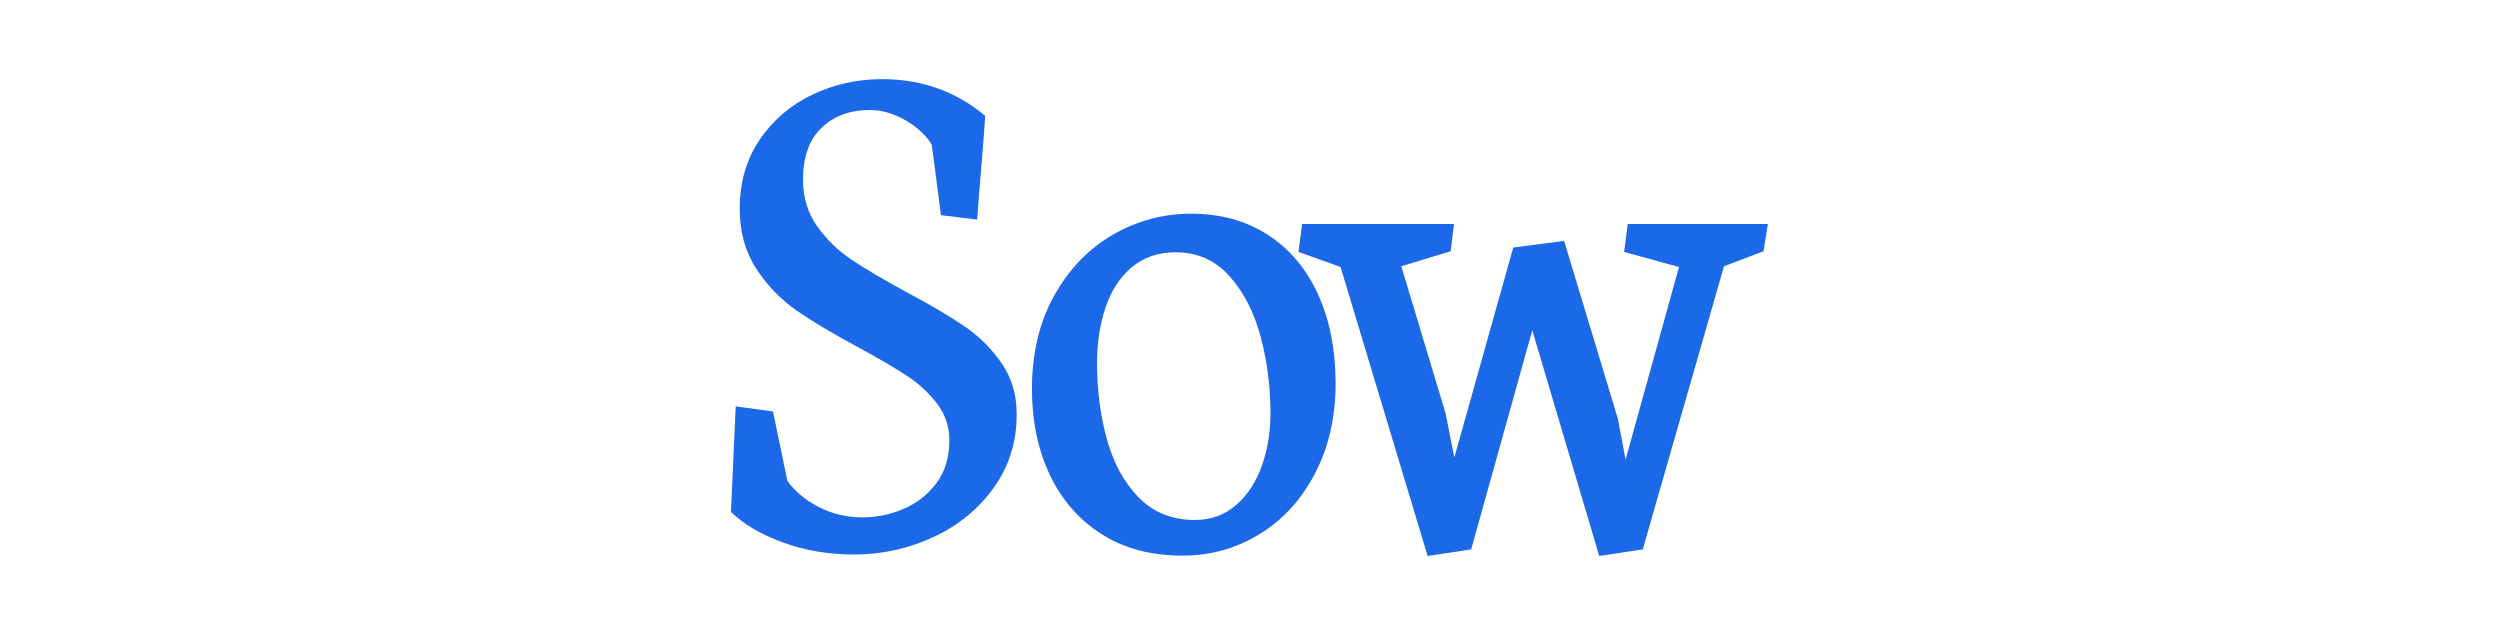 <?xml version="1.0" encoding="UTF-8" standalone="no"?>
<!DOCTYPE svg PUBLIC "-//W3C//DTD SVG 1.1//EN" "http://www.w3.org/Graphics/SVG/1.1/DTD/svg11.dtd">
<svg width="100%" height="100%" viewBox="0 0 126 32" version="1.1" xmlns="http://www.w3.org/2000/svg" xmlns:xlink="http://www.w3.org/1999/xlink" xml:space="preserve" xmlns:serif="http://www.serif.com/" style="fill-rule:evenodd;clip-rule:evenodd;stroke-linejoin:round;stroke-miterlimit:2;">
    <g transform="matrix(1,0,0,1,-1240.08,-1022)">
        <g id="Logo-Blue-126-32" serif:id="Logo Blue 126*32" transform="matrix(1.312,0,0,1,1240.08,1022)">
            <rect x="0" y="0" width="96" height="32" style="fill:none;"/>
            <g transform="matrix(0.157,0,0,0.207,46.733,12.693)">
                <g transform="matrix(1,0,0,1,-483.641,-221.533)">
                    <path d="M394.905,295.227C401.768,295.227 408.258,293.81 414.375,290.975C420.492,288.14 425.416,284.127 429.146,278.935C432.876,273.743 434.741,267.805 434.741,261.121C434.741,256.347 433.517,252.199 431.071,248.678C428.624,245.157 425.64,242.188 422.119,239.771C418.598,237.354 413.853,234.564 407.885,231.401C402.156,228.298 397.635,225.642 394.323,223.434C391.011,221.226 388.206,218.51 385.909,215.288C383.611,212.065 382.462,208.305 382.462,204.008C382.462,198.398 383.984,194.161 387.028,191.297C390.071,188.432 393.98,187 398.754,187C400.963,187 403.141,187.462 405.289,188.387C407.438,189.312 409.273,190.446 410.795,191.789C412.316,193.132 413.376,194.37 413.973,195.504L416.211,212.602L425.073,213.676C425.252,211.11 425.58,206.962 426.058,201.233C426.535,195.504 426.863,191.237 427.042,188.432C419.881,182.464 411.466,179.48 401.798,179.48C395.771,179.48 390.101,180.733 384.79,183.24C379.478,185.747 375.181,189.387 371.899,194.161C368.617,198.936 366.975,204.575 366.975,211.08C366.975,216.69 368.333,221.554 371.049,225.672C373.764,229.789 377.046,233.176 380.896,235.832C384.745,238.488 389.803,241.487 396.069,244.829C401.142,247.574 405.125,249.901 408.02,251.811C410.914,253.721 413.346,255.974 415.315,258.57C417.285,261.166 418.269,264.105 418.269,267.387C418.269,271.565 417.21,275.056 415.092,277.861C412.973,280.666 410.287,282.754 407.035,284.127C403.782,285.5 400.455,286.186 397.054,286.186C393.115,286.186 389.489,285.321 386.177,283.59C382.865,281.859 380.344,279.741 378.613,277.234L375.122,260.405L365.991,259.151L364.827,284.843C367.871,287.827 372.093,290.304 377.494,292.273C382.895,294.243 388.699,295.227 394.905,295.227Z" style="fill:rgb(27,104,233);fill-rule:nonzero;"/>
                </g>
                <g transform="matrix(1,0,0,1,-485.996,-221.533)">
                    <path d="M477.62,295.496C484.543,295.496 490.869,293.735 496.598,290.214C502.327,286.693 506.848,281.74 510.16,275.354C513.472,268.969 515.128,261.718 515.128,253.601C515.128,245.425 513.711,238.219 510.876,231.983C508.041,225.746 503.953,220.897 498.612,217.436C493.271,213.975 486.99,212.244 479.768,212.244C472.965,212.244 466.594,213.945 460.656,217.346C454.718,220.748 449.929,225.687 446.289,232.162C442.648,238.637 440.828,246.231 440.828,254.944C440.828,262.702 442.275,269.64 445.17,275.757C448.064,281.874 452.271,286.693 457.792,290.214C463.312,293.735 469.921,295.496 477.62,295.496ZM476.009,221.643C481.32,221.643 485.721,223.598 489.213,227.507C492.704,231.416 495.24,236.354 496.822,242.322C498.403,248.29 499.194,254.497 499.194,260.942C499.194,265.358 498.508,269.536 497.135,273.474C495.762,277.413 493.674,280.621 490.869,283.098C488.064,285.574 484.662,286.813 480.664,286.813C475.113,286.813 470.548,284.992 466.967,281.352C463.387,277.712 460.791,272.997 459.179,267.208C457.568,261.419 456.762,255.213 456.762,248.588C456.762,243.695 457.449,239.204 458.821,235.116C460.194,231.028 462.327,227.76 465.222,225.314C468.116,222.867 471.712,221.643 476.009,221.643Z" style="fill:rgb(27,104,233);fill-rule:nonzero;"/>
                </g>
                <g transform="matrix(1,0,0,1,-499.552,-221.533)">
                    <path d="M529.899,225.224L551.204,295.585L561.857,293.974L576.806,240.621L593.188,295.585L603.841,293.974L623.714,225.045L633.382,221.375L634.456,214.75L600.17,214.75L599.275,221.554L612.703,225.224L599.633,272.132L597.753,262.195L584.594,218.868L572.151,220.48L557.739,271.594L555.59,260.852L544.759,225.045L556.844,221.375L557.649,214.75L520.499,214.75L519.604,221.554L529.899,225.224Z" style="fill:rgb(27,104,233);fill-rule:nonzero;"/>
                </g>
            </g>
        </g>
    </g>
</svg>
